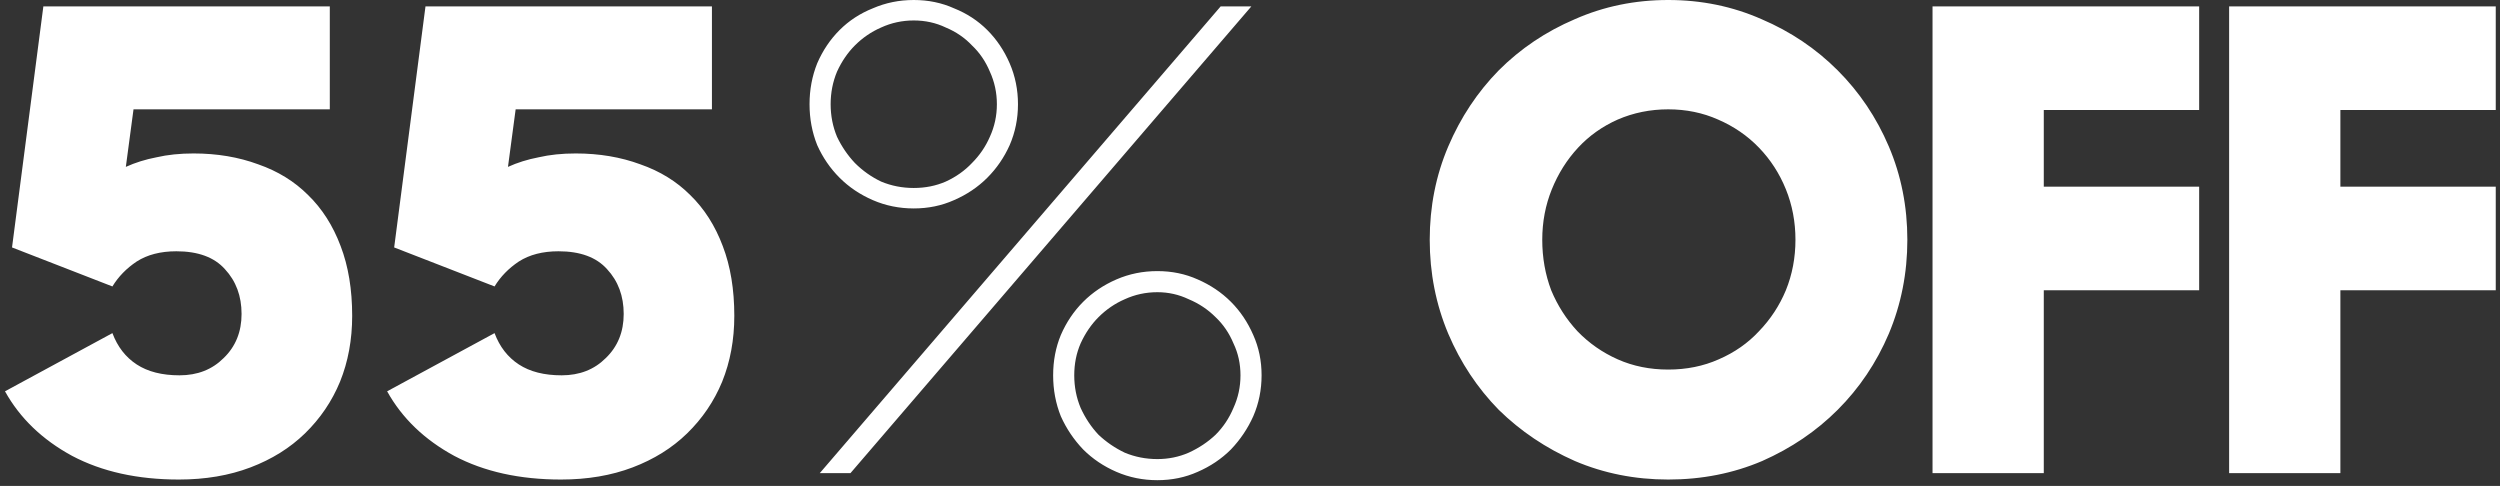 <svg width="391" height="76" viewBox="0 0 391 76" fill="none" xmlns="http://www.w3.org/2000/svg">
<rect x="0" y="0" width="391" height="76" fill="#333333" stroke="none"/>
<path d="M27.981 75C21.514 75 15.947 73.767 11.281 71.3C6.614 68.767 3.114 65.4 0.781 61.2L17.581 52.1C18.381 54.233 19.648 55.867 21.381 57C23.114 58.133 25.348 58.7 28.081 58.7C30.881 58.7 33.181 57.8 34.981 56C36.847 54.2 37.781 51.9 37.781 49.1C37.781 46.3 36.914 43.967 35.181 42.1C33.514 40.233 30.981 39.3 27.581 39.3C25.114 39.3 23.047 39.833 21.381 40.9C19.781 41.967 18.514 43.267 17.581 44.8L1.881 38.7L6.781 1H51.581V17.1H20.881L19.681 26.1C21.148 25.433 22.747 24.933 24.481 24.6C26.214 24.2 28.148 24 30.281 24C33.947 24 37.314 24.567 40.381 25.7C43.447 26.767 46.047 28.367 48.181 30.5C50.381 32.633 52.081 35.3 53.281 38.5C54.481 41.633 55.081 45.267 55.081 49.4C55.081 53.133 54.447 56.567 53.181 59.7C51.914 62.767 50.081 65.467 47.681 67.8C45.347 70.067 42.514 71.833 39.181 73.1C35.847 74.367 32.114 75 27.981 75ZM87.746 75C81.28 75 75.713 73.767 71.046 71.3C66.38 68.767 62.88 65.4 60.547 61.2L77.347 52.1C78.147 54.233 79.413 55.867 81.147 57C82.88 58.133 85.113 58.7 87.847 58.7C90.647 58.7 92.947 57.8 94.746 56C96.613 54.2 97.546 51.9 97.546 49.1C97.546 46.3 96.68 43.967 94.947 42.1C93.28 40.233 90.746 39.3 87.347 39.3C84.88 39.3 82.813 39.833 81.147 40.9C79.546 41.967 78.28 43.267 77.347 44.8L61.647 38.7L66.546 1H111.346V17.1H80.647L79.447 26.1C80.913 25.433 82.513 24.933 84.246 24.6C85.98 24.2 87.913 24 90.046 24C93.713 24 97.08 24.567 100.146 25.7C103.213 26.767 105.813 28.367 107.946 30.5C110.146 32.633 111.846 35.3 113.046 38.5C114.246 41.633 114.846 45.267 114.846 49.4C114.846 53.133 114.213 56.567 112.946 59.7C111.68 62.767 109.846 65.467 107.446 67.8C105.113 70.067 102.28 71.833 98.947 73.1C95.613 74.367 91.88 75 87.746 75ZM129.912 16.3C129.912 18.1 130.245 19.8 130.912 21.4C131.645 22.933 132.579 24.3 133.712 25.5C134.912 26.7 136.279 27.667 137.812 28.4C139.412 29.067 141.112 29.4 142.912 29.4C144.712 29.4 146.379 29.067 147.912 28.4C149.512 27.667 150.879 26.7 152.012 25.5C153.212 24.3 154.145 22.933 154.812 21.4C155.545 19.8 155.912 18.1 155.912 16.3C155.912 14.5 155.545 12.8 154.812 11.2C154.145 9.6 153.212 8.233 152.012 7.1C150.879 5.9 149.512 4.967 147.912 4.3C146.379 3.567 144.712 3.2 142.912 3.2C141.112 3.2 139.412 3.567 137.812 4.3C136.279 4.967 134.912 5.9 133.712 7.1C132.579 8.233 131.645 9.6 130.912 11.2C130.245 12.8 129.912 14.5 129.912 16.3ZM164.712 58.7C164.712 56.433 165.112 54.333 165.912 52.4C166.779 50.4 167.945 48.667 169.412 47.2C170.879 45.733 172.612 44.567 174.612 43.7C176.612 42.833 178.745 42.4 181.012 42.4C183.279 42.4 185.379 42.833 187.312 43.7C189.312 44.567 191.045 45.733 192.512 47.2C193.979 48.667 195.145 50.4 196.012 52.4C196.879 54.333 197.312 56.433 197.312 58.7C197.312 60.967 196.879 63.1 196.012 65.1C195.145 67.033 193.979 68.767 192.512 70.3C191.045 71.767 189.312 72.933 187.312 73.8C185.379 74.667 183.279 75.1 181.012 75.1C178.745 75.1 176.612 74.667 174.612 73.8C172.612 72.933 170.879 71.767 169.412 70.3C167.945 68.767 166.779 67.033 165.912 65.1C165.112 63.1 164.712 60.967 164.712 58.7ZM190.912 1H195.712L133.012 74H128.212L190.912 1ZM168.012 58.7C168.012 60.5 168.345 62.2 169.012 63.8C169.745 65.4 170.679 66.8 171.812 68C173.012 69.133 174.379 70.067 175.912 70.8C177.512 71.467 179.212 71.8 181.012 71.8C182.745 71.8 184.379 71.467 185.912 70.8C187.512 70.067 188.912 69.133 190.112 68C191.312 66.8 192.245 65.4 192.912 63.8C193.645 62.2 194.012 60.5 194.012 58.7C194.012 56.9 193.645 55.233 192.912 53.7C192.245 52.1 191.312 50.733 190.112 49.6C188.912 48.4 187.512 47.467 185.912 46.8C184.379 46.067 182.745 45.7 181.012 45.7C179.212 45.7 177.512 46.067 175.912 46.8C174.379 47.467 173.012 48.4 171.812 49.6C170.679 50.733 169.745 52.1 169.012 53.7C168.345 55.233 168.012 56.9 168.012 58.7ZM126.612 16.3C126.612 14.033 127.012 11.9 127.812 9.9C128.679 7.9 129.845 6.167 131.312 4.7C132.779 3.233 134.512 2.1 136.512 1.3C138.512 0.433 140.645 -9.53674e-07 142.912 -9.53674e-07C145.179 -9.53674e-07 147.279 0.433 149.212 1.3C151.212 2.1 152.945 3.233 154.412 4.7C155.879 6.167 157.045 7.9 157.912 9.9C158.779 11.9 159.212 14.033 159.212 16.3C159.212 18.567 158.779 20.7 157.912 22.7C157.045 24.633 155.879 26.333 154.412 27.8C152.945 29.267 151.212 30.433 149.212 31.3C147.279 32.167 145.179 32.6 142.912 32.6C140.645 32.6 138.512 32.167 136.512 31.3C134.512 30.433 132.779 29.267 131.312 27.8C129.845 26.333 128.679 24.633 127.812 22.7C127.012 20.7 126.612 18.567 126.612 16.3ZM260.909 75C255.709 75 250.842 74.033 246.309 72.1C241.776 70.1 237.809 67.433 234.409 64.1C231.076 60.7 228.442 56.733 226.509 52.2C224.576 47.6 223.609 42.7 223.609 37.5C223.609 32.3 224.576 27.433 226.509 22.9C228.442 18.367 231.076 14.4 234.409 11C237.809 7.6 241.776 4.933 246.309 3C250.842 1 255.709 -9.53674e-07 260.909 -9.53674e-07C266.109 -9.53674e-07 270.976 1 275.509 3C280.042 4.933 284.009 7.6 287.409 11C290.809 14.4 293.476 18.367 295.409 22.9C297.342 27.433 298.309 32.3 298.309 37.5C298.309 42.7 297.342 47.6 295.409 52.2C293.476 56.733 290.809 60.7 287.409 64.1C284.076 67.433 280.142 70.1 275.609 72.1C271.076 74.033 266.176 75 260.909 75ZM260.909 57.8C263.776 57.8 266.409 57.267 268.809 56.2C271.276 55.133 273.376 53.667 275.109 51.8C276.909 49.933 278.309 47.8 279.309 45.4C280.309 42.933 280.809 40.3 280.809 37.5C280.809 34.7 280.309 32.067 279.309 29.6C278.309 27.133 276.909 24.967 275.109 23.1C273.309 21.233 271.176 19.767 268.709 18.7C266.309 17.633 263.709 17.1 260.909 17.1C258.109 17.1 255.476 17.633 253.009 18.7C250.609 19.767 248.542 21.233 246.809 23.1C245.076 24.967 243.709 27.133 242.709 29.6C241.709 32.067 241.209 34.7 241.209 37.5C241.209 40.3 241.676 42.933 242.609 45.4C243.609 47.8 244.976 49.933 246.709 51.8C248.509 53.667 250.609 55.133 253.009 56.2C255.409 57.267 258.042 57.8 260.909 57.8ZM302.248 1H343.948V17.2H319.648V29.2H343.948V45.4H319.648V74H302.248V1ZM348.635 1H390.335V17.2H366.035V29.2H390.335V45.4H366.035V74H348.635V1Z" fill="white"/>
</svg>
